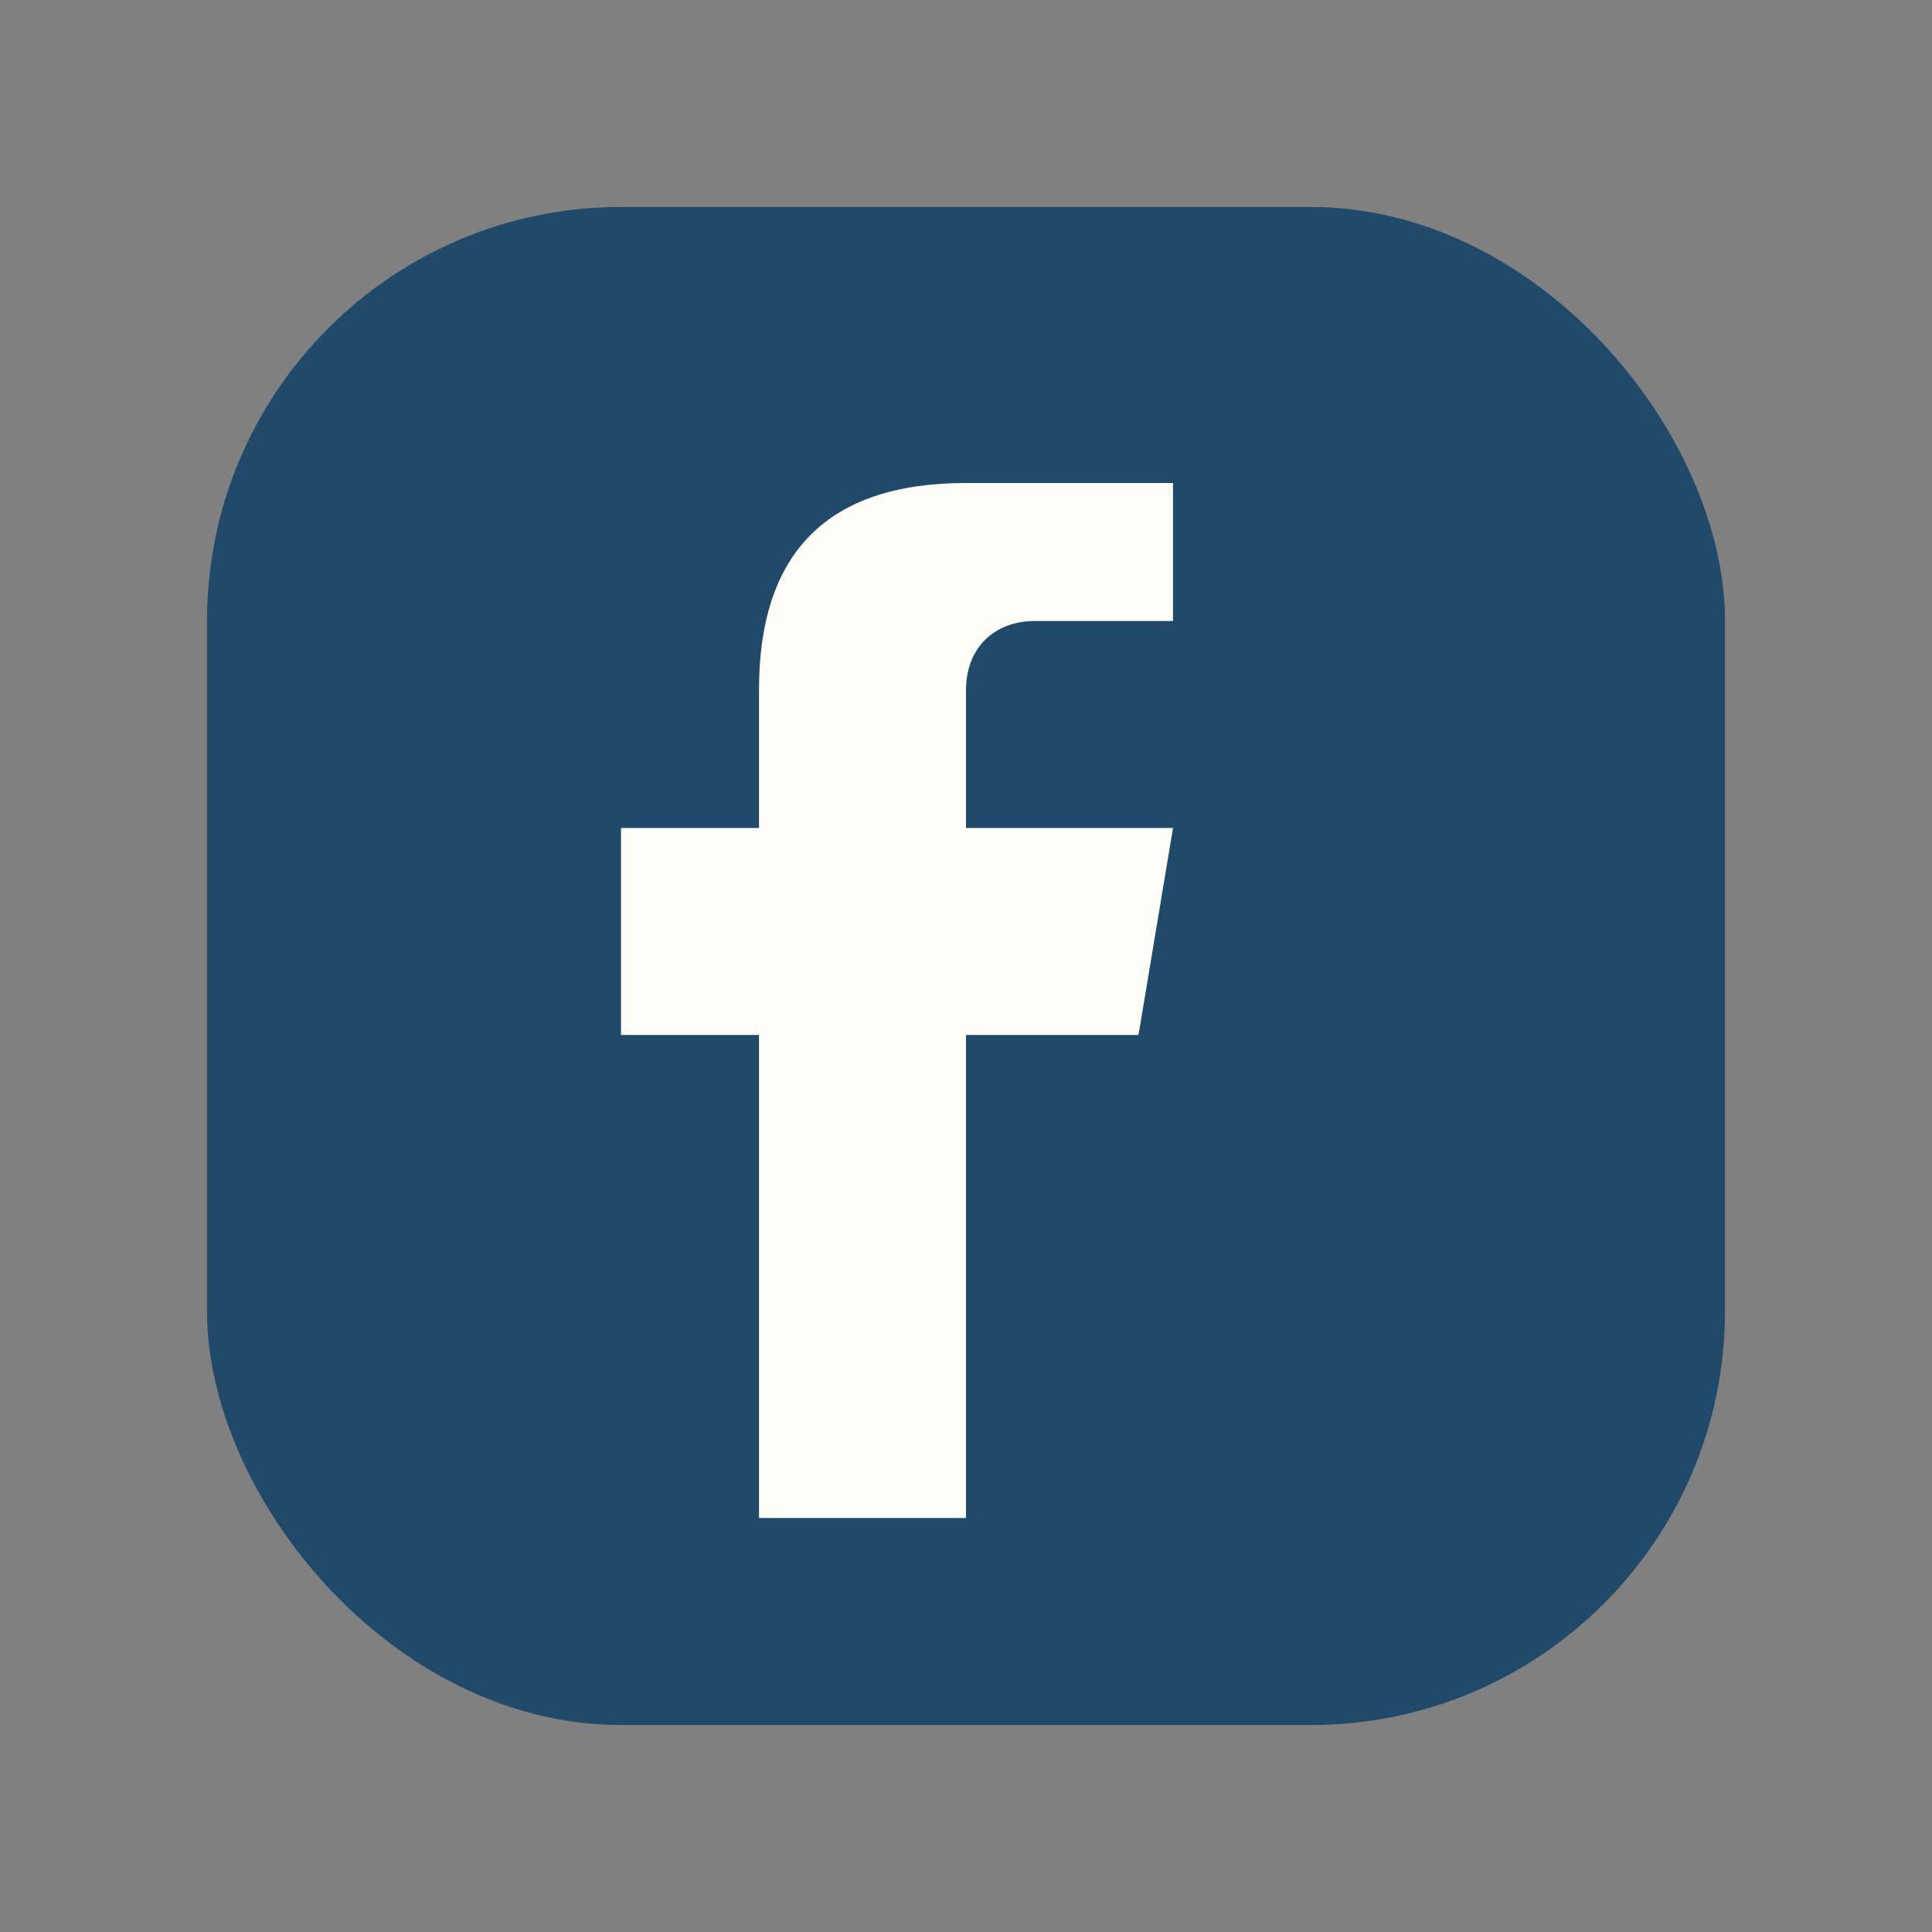 <?xml version="1.0" encoding="UTF-8"?>
<svg xmlns="http://www.w3.org/2000/svg" viewBox="0 0 28 28" width="28" height="28"><rect x="0" y="0" width="28" height="28" fill="#808080" stroke="none"/><rect x="3" y="3" width="22" height="22" rx="6" fill="#20496A"/><path d="M17 9h-2c-.6 0-1 .4-1 1v2h3l-.5 3H14v7h-3v-7H9v-3h2v-2c0-2 1-3 3-3h3v3z" fill="#FFFDF8"/></svg>